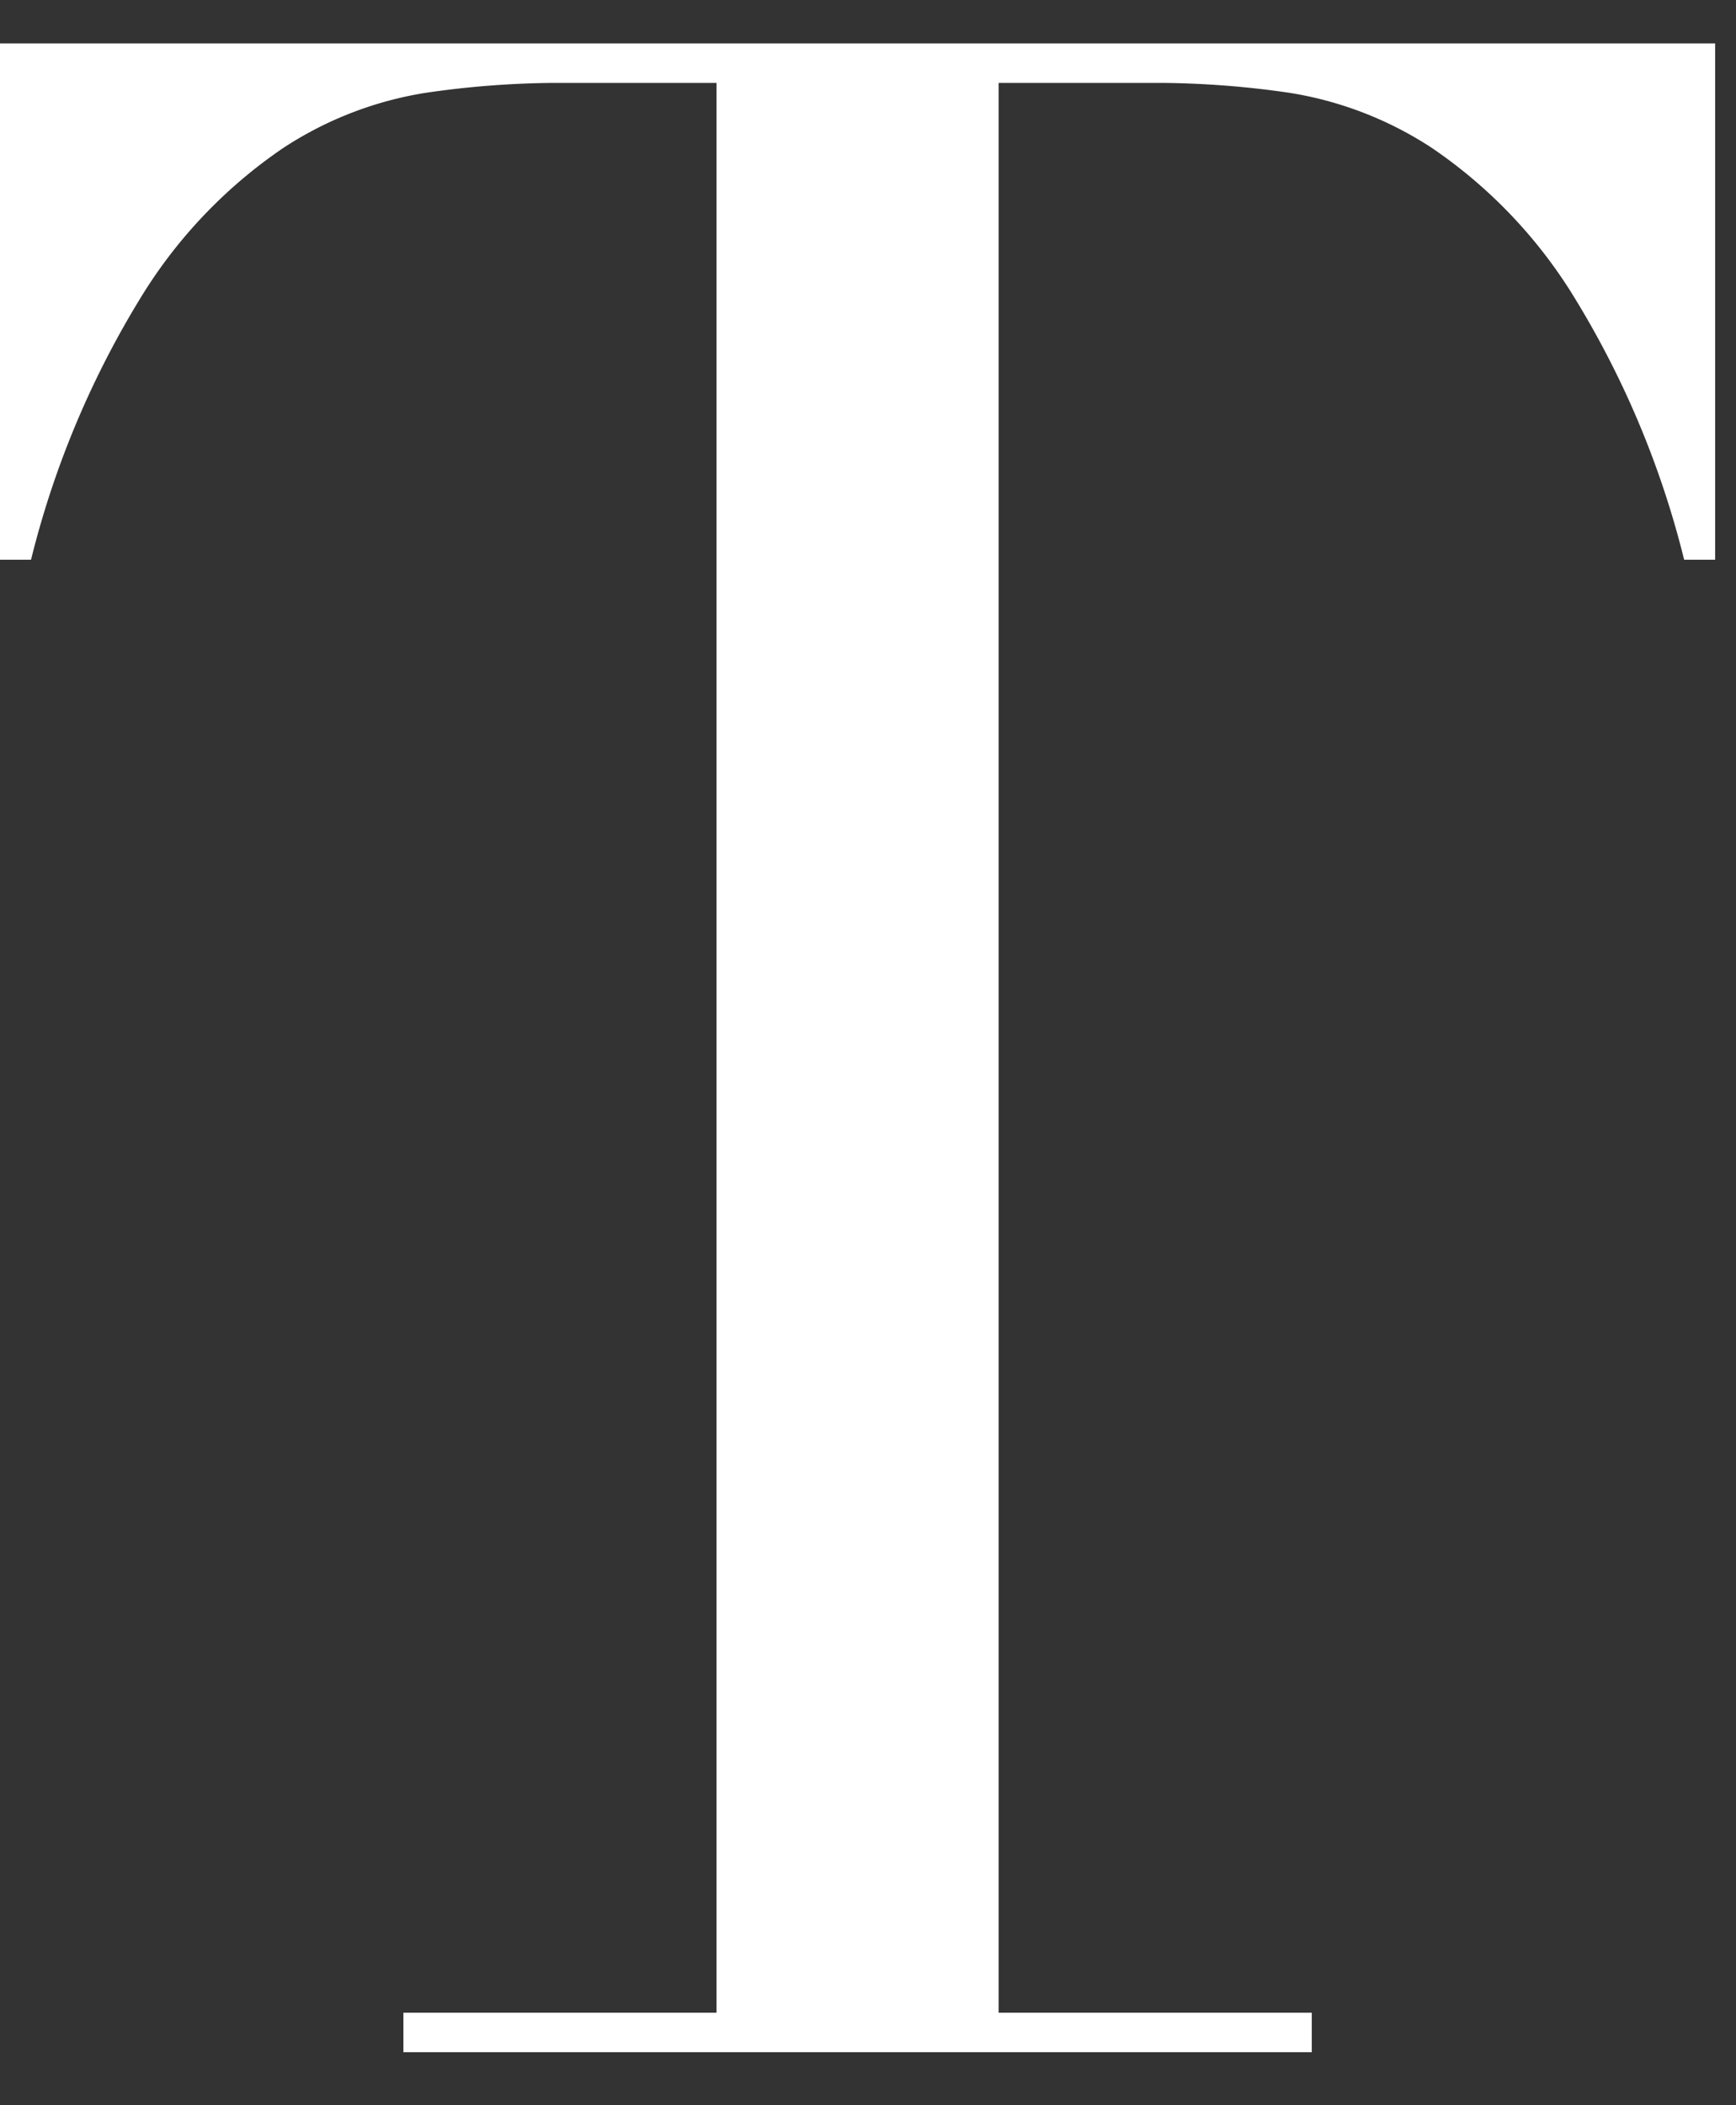 <svg xmlns="http://www.w3.org/2000/svg" xmlns:xlink="http://www.w3.org/1999/xlink" width="80" height="97" viewBox="0 0 80 97">
  <rect x="0" y="0" width="80" height="97" fill="#333333" stroke="none"/>
  <defs>
    <clipPath id="clip-path">
      <rect id="長方形_2194" data-name="長方形 2194" width="80" height="97" transform="translate(-4487 -7141)" fill="#fff"/>
    </clipPath>
  </defs>
  <g id="マスクグループ_3" data-name="マスクグループ 3" transform="translate(4487 7141)" clip-path="url(#clip-path)">
    <path id="パス_397" data-name="パス 397" d="M-20.93-1.82H-6.5V-90.74h-7.54a42.6,42.6,0,0,0-5.85.455,16.744,16.744,0,0,0-6.565,2.535,22.553,22.553,0,0,0-6.37,6.565A42.626,42.626,0,0,0-38.09-68.77h-1.43V-92.56H39.52v23.79H38.09a42.626,42.626,0,0,0-5.265-12.415,22.553,22.553,0,0,0-6.37-6.565,16.744,16.744,0,0,0-6.565-2.535,42.6,42.6,0,0,0-5.85-.455H6.5V-1.82H20.93V0H-20.93Z" transform="translate(-4447.48 -7046.44)" fill="#fff"/>
  </g>
</svg>
